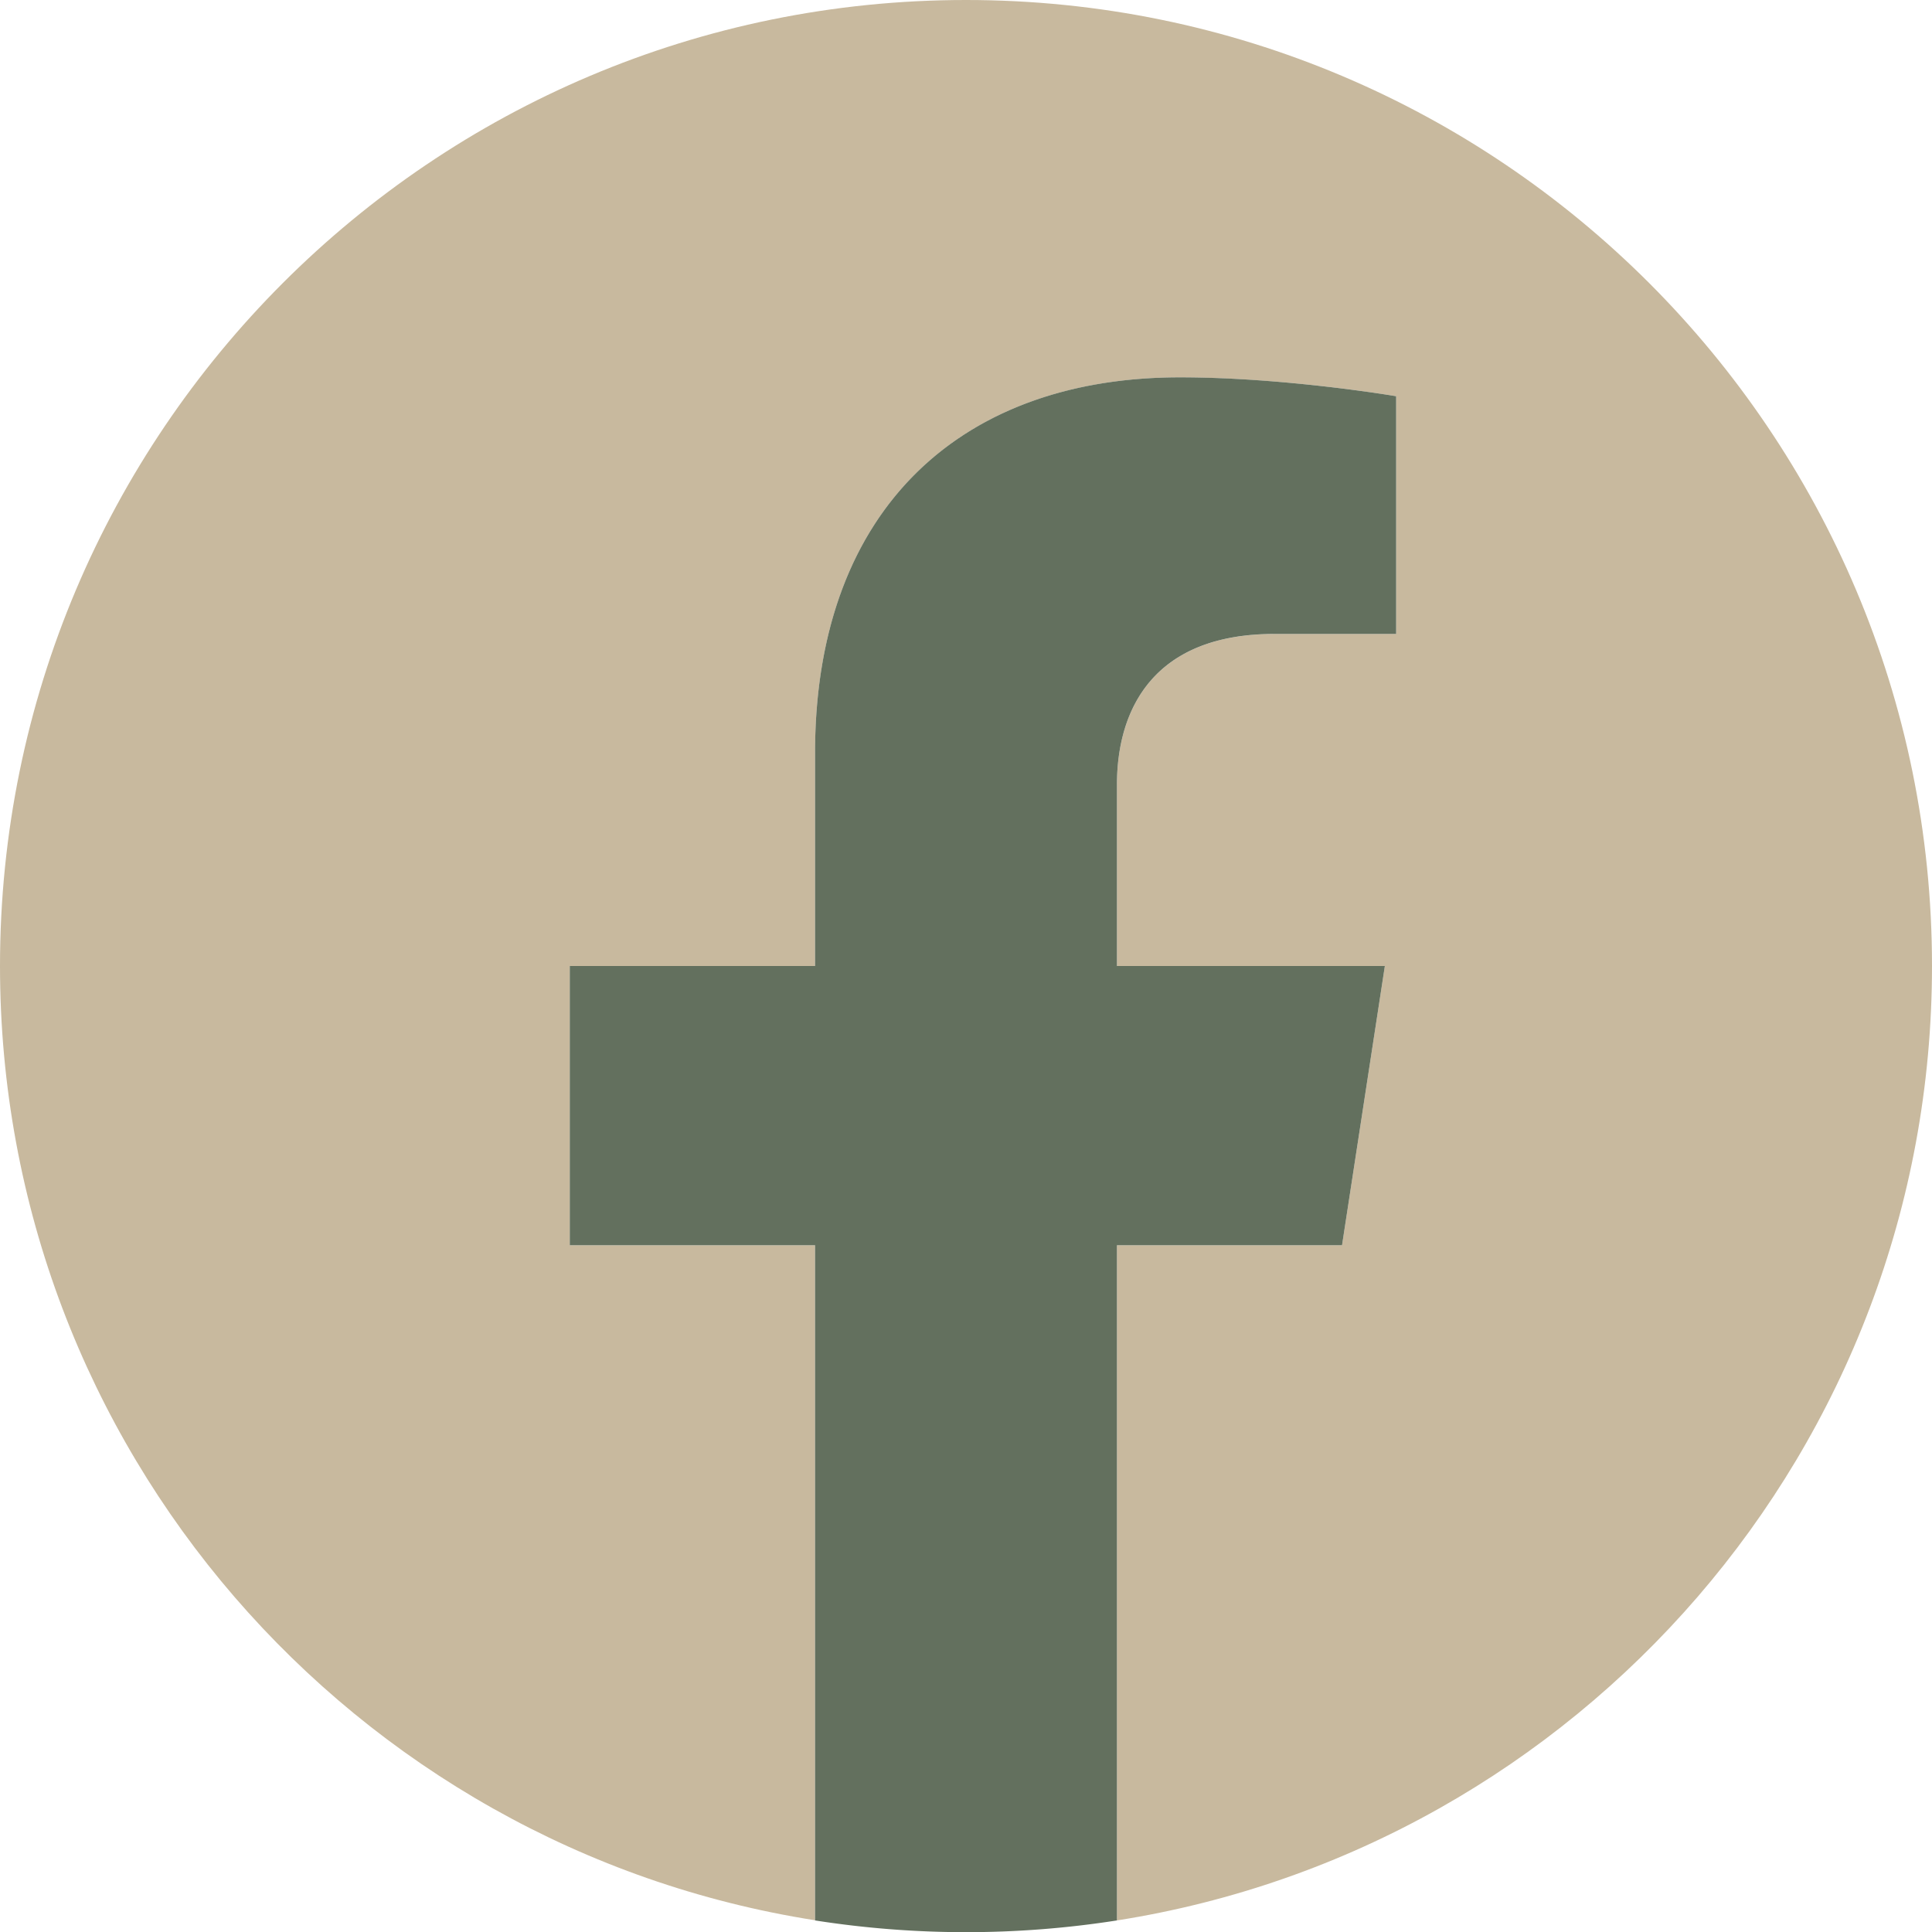 <svg xmlns="http://www.w3.org/2000/svg" viewBox="0 0 578 578"><defs><style>.cls-1{fill:#c8b99e;}.cls-2{fill:#63705e;}</style></defs><g id="Ebene_2" data-name="Ebene 2"><g id="Ebene_1-2" data-name="Ebene 1"><path class="cls-1" d="M578,289C578,129.39,448.61,0,289,0S0,129.39,0,289C0,433.25,105.68,552.81,243.84,574.49V372.54H170.46V289h73.38V225.33C243.84,152.9,287,112.89,353,112.89c31.62,0,64.69,5.65,64.69,5.65v71.12H381.25c-35.9,0-47.09,22.27-47.09,45.13V289h80.15L401.5,372.54H334.16v202C472.32,552.81,578,433.25,578,289Z"/><path class="cls-2" d="M401.5,372.54,414.31,289H334.16V234.79c0-22.86,11.19-45.13,47.09-45.13h36.44V118.54s-33.07-5.65-64.69-5.65c-66,0-109.16,40-109.16,112.44V289H170.46v83.54h73.38v202a292.27,292.27,0,0,0,90.32,0V372.54Z"/></g></g></svg>